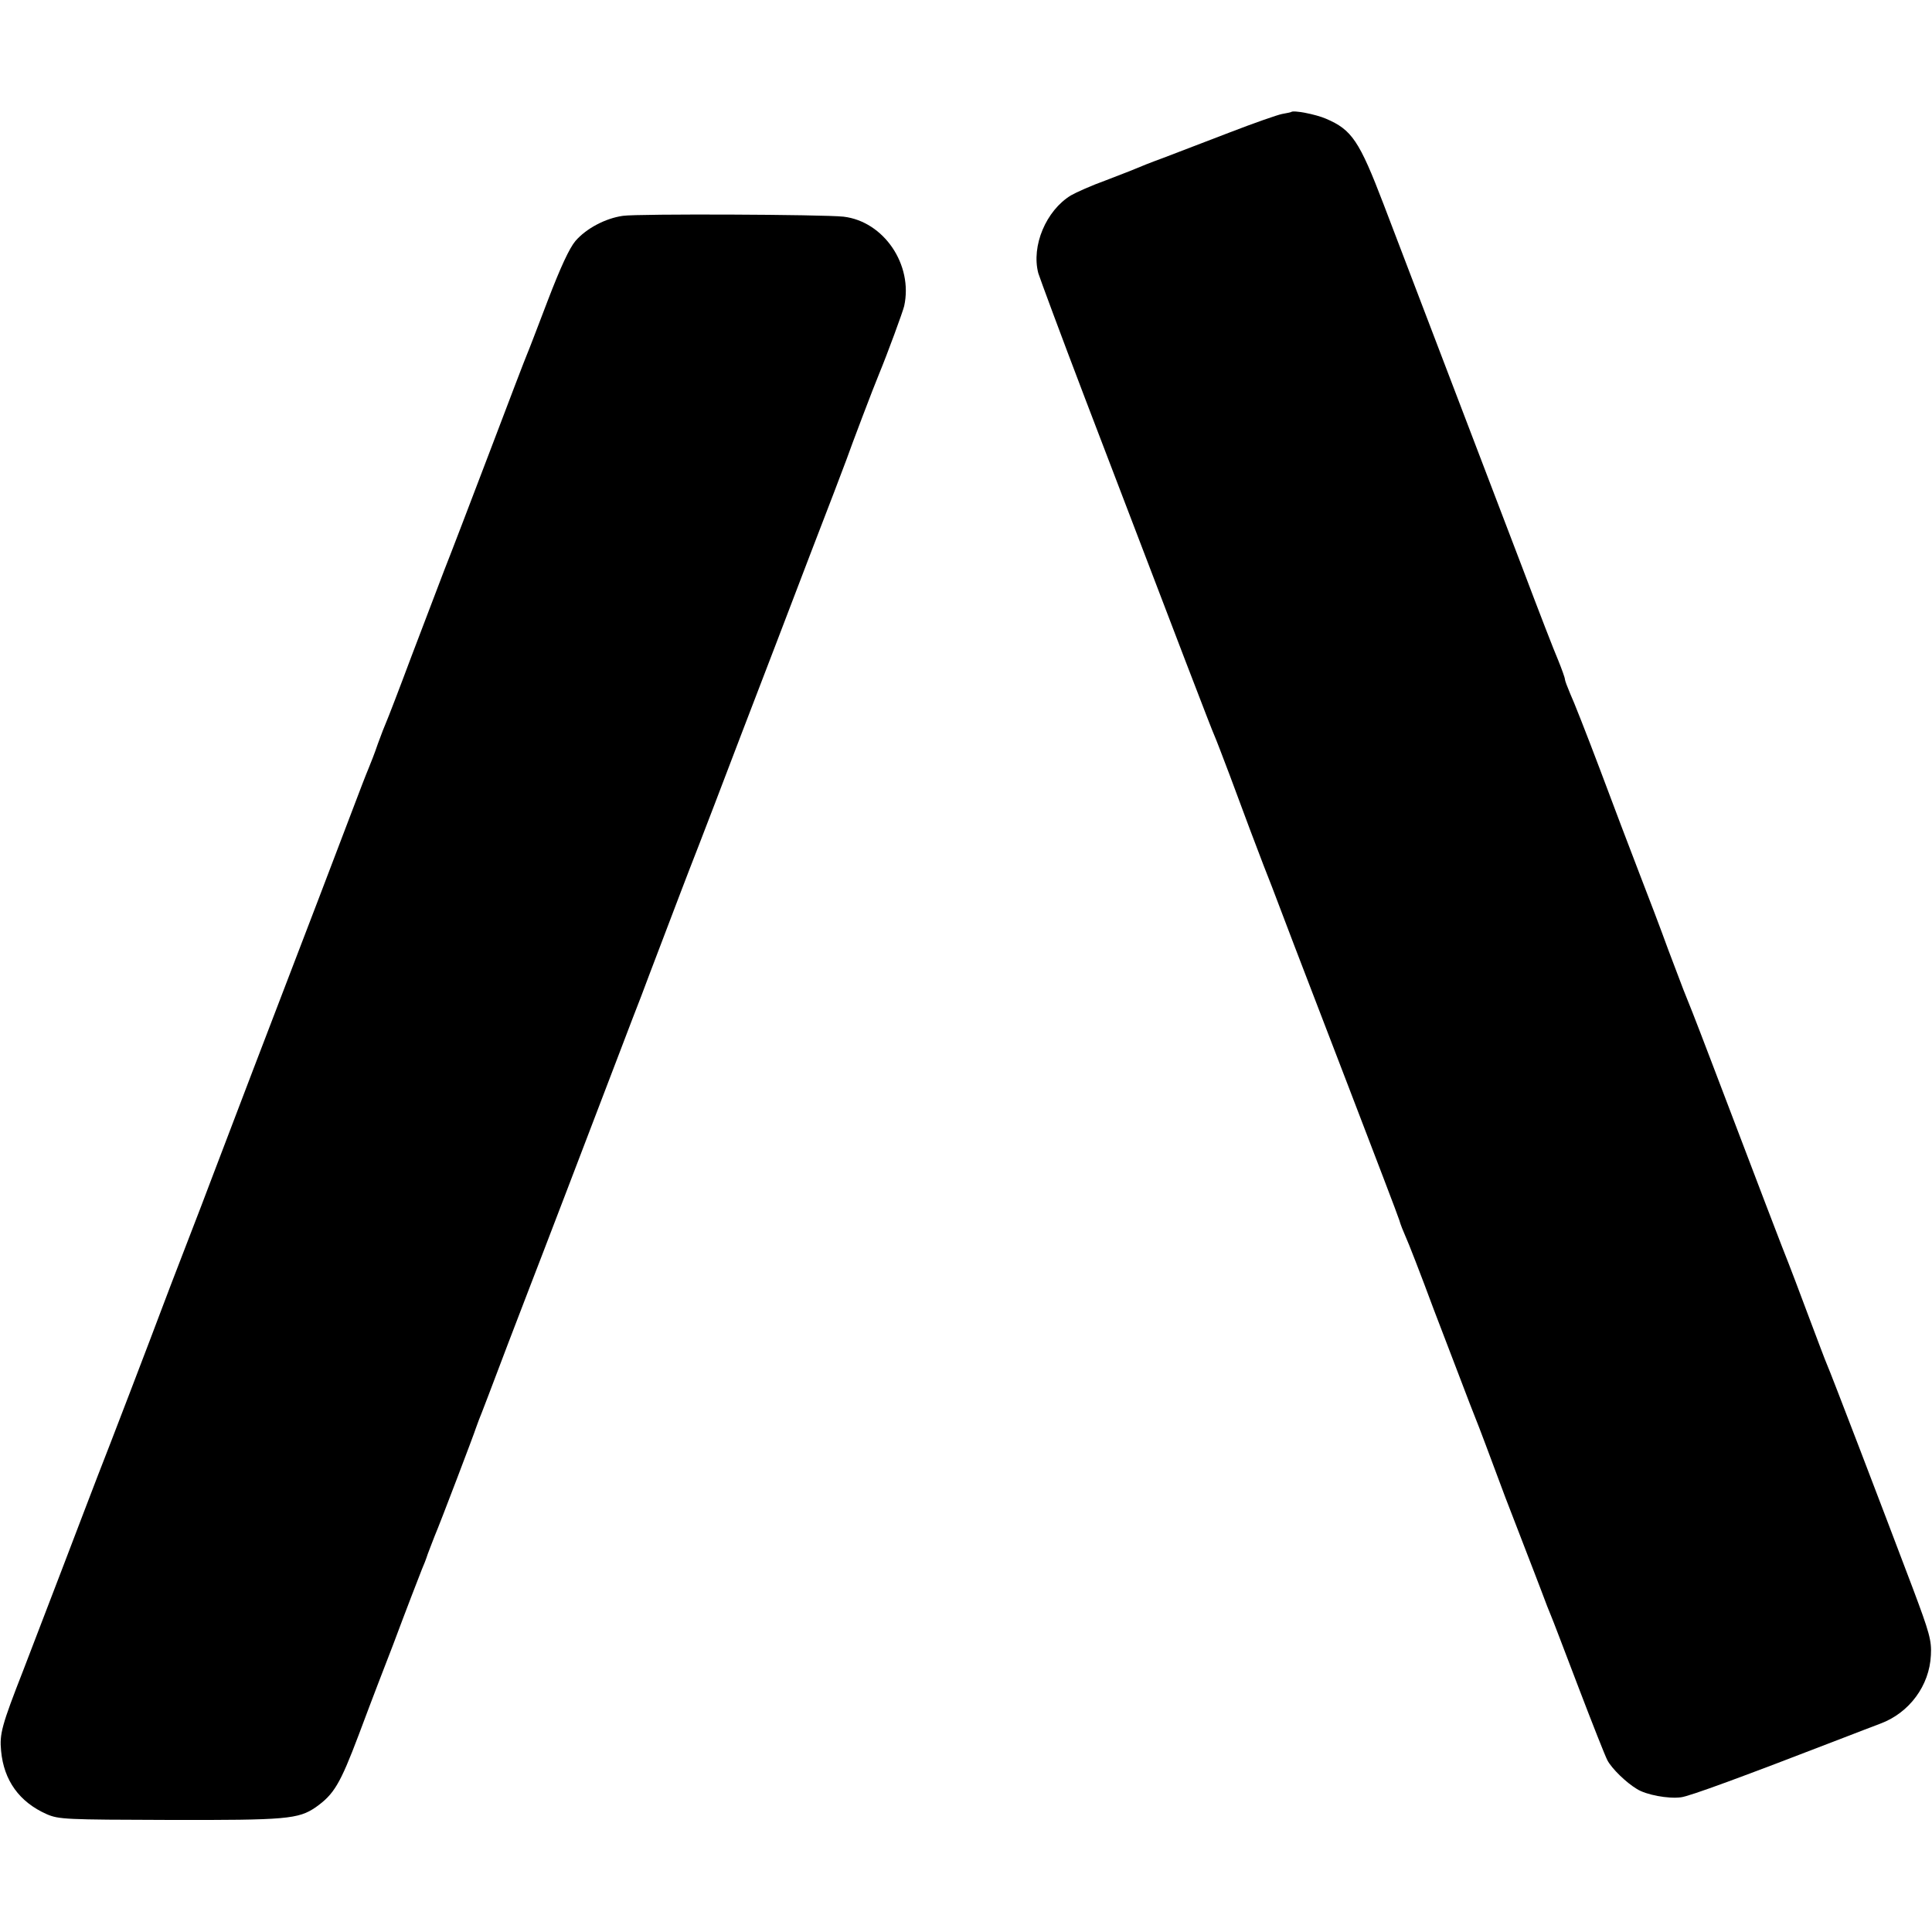 <?xml version="1.0" standalone="no"?>
<!DOCTYPE svg PUBLIC "-//W3C//DTD SVG 20010904//EN"
 "http://www.w3.org/TR/2001/REC-SVG-20010904/DTD/svg10.dtd">
<svg version="1.0" xmlns="http://www.w3.org/2000/svg"
 width="700pt" height="700pt" viewBox="0 0 700 700"
 preserveAspectRatio="xMidYMid meet">
<g transform="translate(0,700) scale(0.1,-0.1)"
fill="#000000" stroke="none">
<path d="M4678 6594 c-2 -1 -16 -4 -33 -7 -16 -3 -102 -33 -190 -67 -88 -34
-196 -75 -240 -92 -44 -16 -89 -34 -100 -39 -11 -5 -61 -24 -110 -43 -50 -18
-106 -43 -125 -54 -90 -55 -144 -183 -118 -282 6 -19 81 -222 168 -450 359
-940 461 -1206 470 -1225 5 -11 30 -76 56 -145 56 -151 96 -258 122 -325 11
-27 45 -115 75 -195 30 -80 135 -352 232 -605 97 -253 181 -472 185 -486 4
-15 15 -42 23 -60 9 -19 55 -137 102 -264 48 -126 107 -279 130 -340 24 -60
50 -128 58 -150 8 -22 40 -107 71 -190 32 -82 68 -177 81 -210 13 -33 35 -91
50 -130 14 -38 30 -79 35 -90 5 -11 49 -127 99 -258 50 -131 97 -250 105 -265
16 -30 67 -80 107 -104 33 -21 113 -36 159 -30 30 3 225 75 590 216 47 18 106
41 133 51 105 39 178 138 183 248 3 53 -5 81 -65 241 -113 299 -301 790 -311
811 -5 11 -36 93 -69 181 -33 89 -65 172 -70 185 -10 23 -120 311 -280 732
-67 176 -81 210 -102 262 -4 11 -29 76 -55 145 -25 69 -72 193 -104 275 -32
83 -97 254 -144 380 -48 127 -96 249 -107 272 -10 24 -19 47 -19 52 0 5 -11
36 -24 68 -14 32 -72 182 -129 333 -147 384 -451 1182 -504 1320 -88 230 -115
270 -209 310 -37 16 -119 32 -126 24z"/>
<path d="M2257 6218 c-64 -9 -133 -46 -172 -91 -22 -26 -54 -95 -100 -215 -37
-97 -71 -186 -76 -197 -5 -11 -65 -168 -134 -350 -69 -181 -143 -375 -165
-430 -21 -55 -75 -197 -120 -315 -44 -118 -85 -224 -90 -235 -5 -11 -19 -47
-31 -80 -11 -33 -27 -73 -34 -90 -7 -16 -34 -86 -60 -155 -26 -69 -80 -210
-120 -315 -161 -419 -340 -888 -390 -1020 -12 -33 -53 -139 -90 -235 -37 -96
-78 -202 -90 -235 -27 -73 -197 -517 -230 -600 -13 -33 -71 -186 -130 -340
-59 -154 -122 -318 -140 -365 -79 -202 -87 -232 -81 -294 10 -107 66 -185 165
-229 44 -19 67 -20 445 -21 424 -1 467 3 530 46 66 47 88 83 156 263 23 61 54
144 70 185 16 41 40 104 54 140 47 126 97 255 105 275 5 11 15 36 21 55 7 19
19 49 25 65 19 44 146 378 149 390 2 6 7 19 11 30 5 11 53 137 107 280 55 143
110 287 123 320 20 52 124 323 285 745 26 69 59 154 73 190 13 36 46 121 72
190 48 126 91 240 138 360 14 36 84 218 155 405 72 187 183 477 247 645 65
168 124 323 132 345 16 46 99 265 118 310 31 75 86 225 91 246 33 150 -74 307
-220 324 -73 8 -744 11 -799 3z"/>
</g>
</svg>
